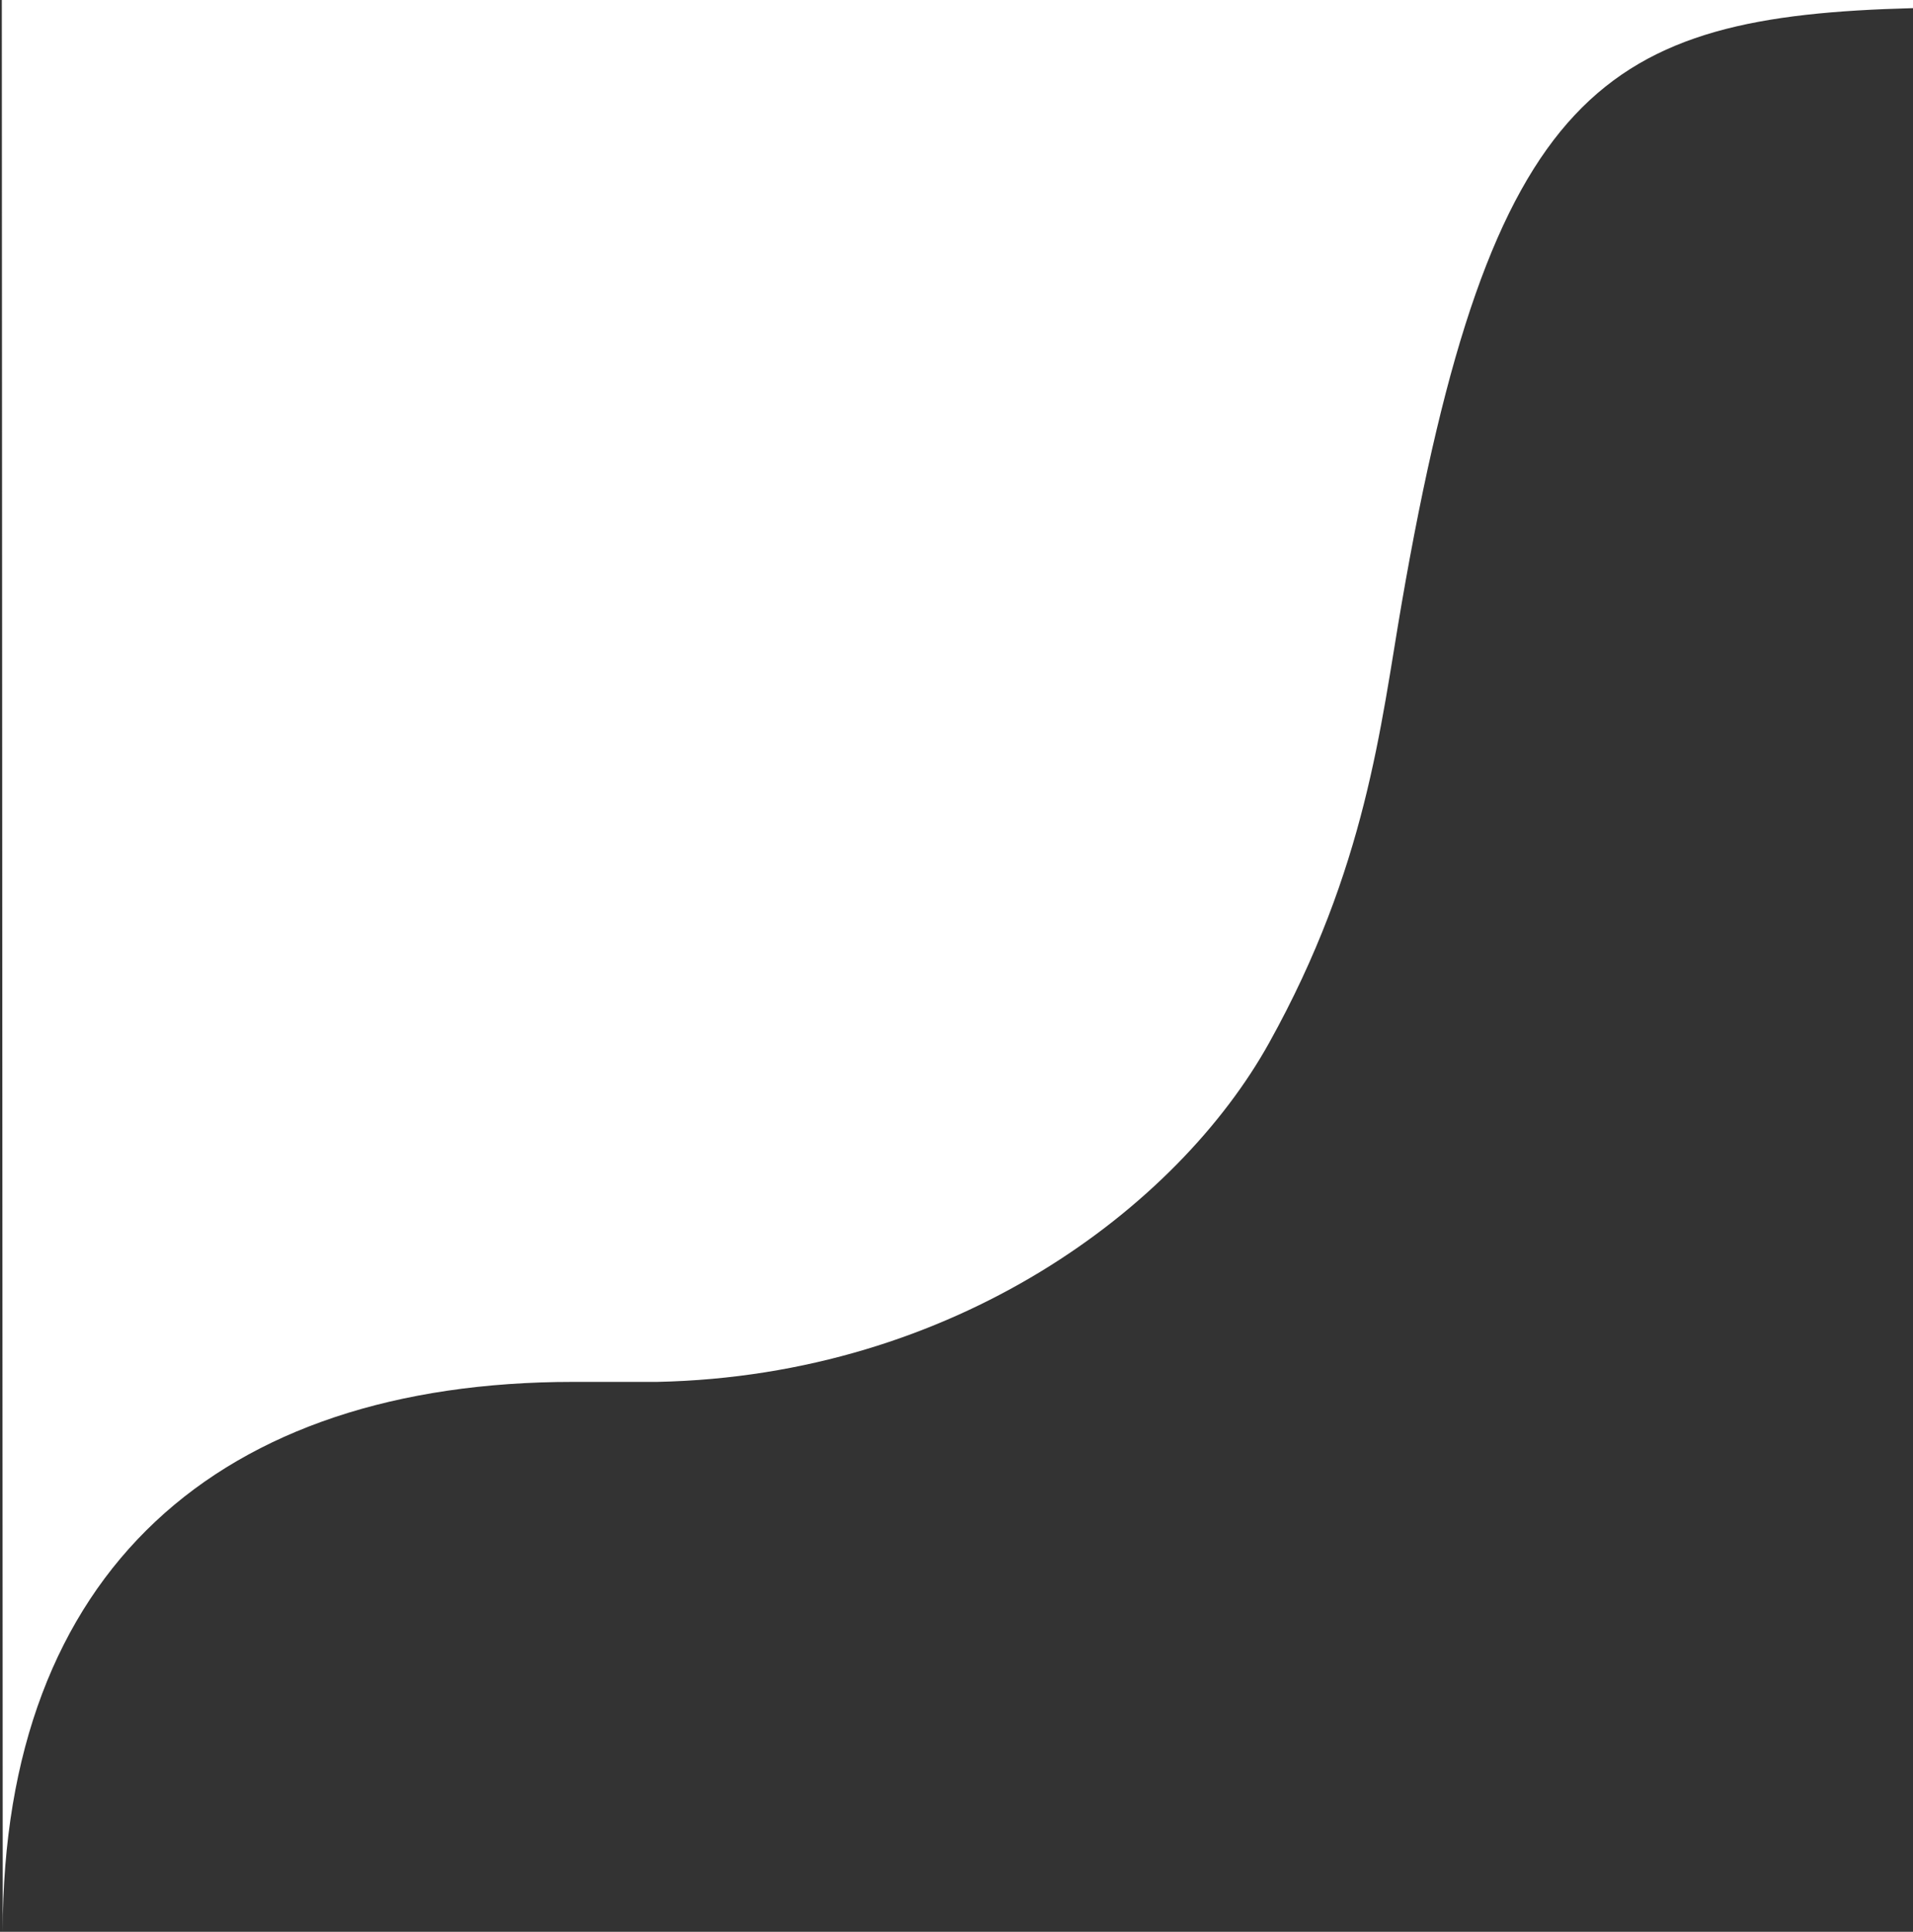 <?xml version="1.0" encoding="UTF-8"?><svg id="_レイヤー_2" xmlns="http://www.w3.org/2000/svg" viewBox="0 0 347.86 351.16"><rect x="0" y="0" width="347.86" height="351.16" fill="#333333" stroke="none"/><defs><style>.cls-1{fill:#fff;}</style></defs><g id="Layout"><path class="cls-1" d="M.5,351.16c0-65.55,39.4-99.96,103.77-99.96h15.23c54.09-1.13,94.66-31.72,111.29-61.65,17.68-31.82,20.25-57.58,24.06-79.68C271.11,15.68,291.6,2.96,347.86,1.48V0H.33"/></g></svg>